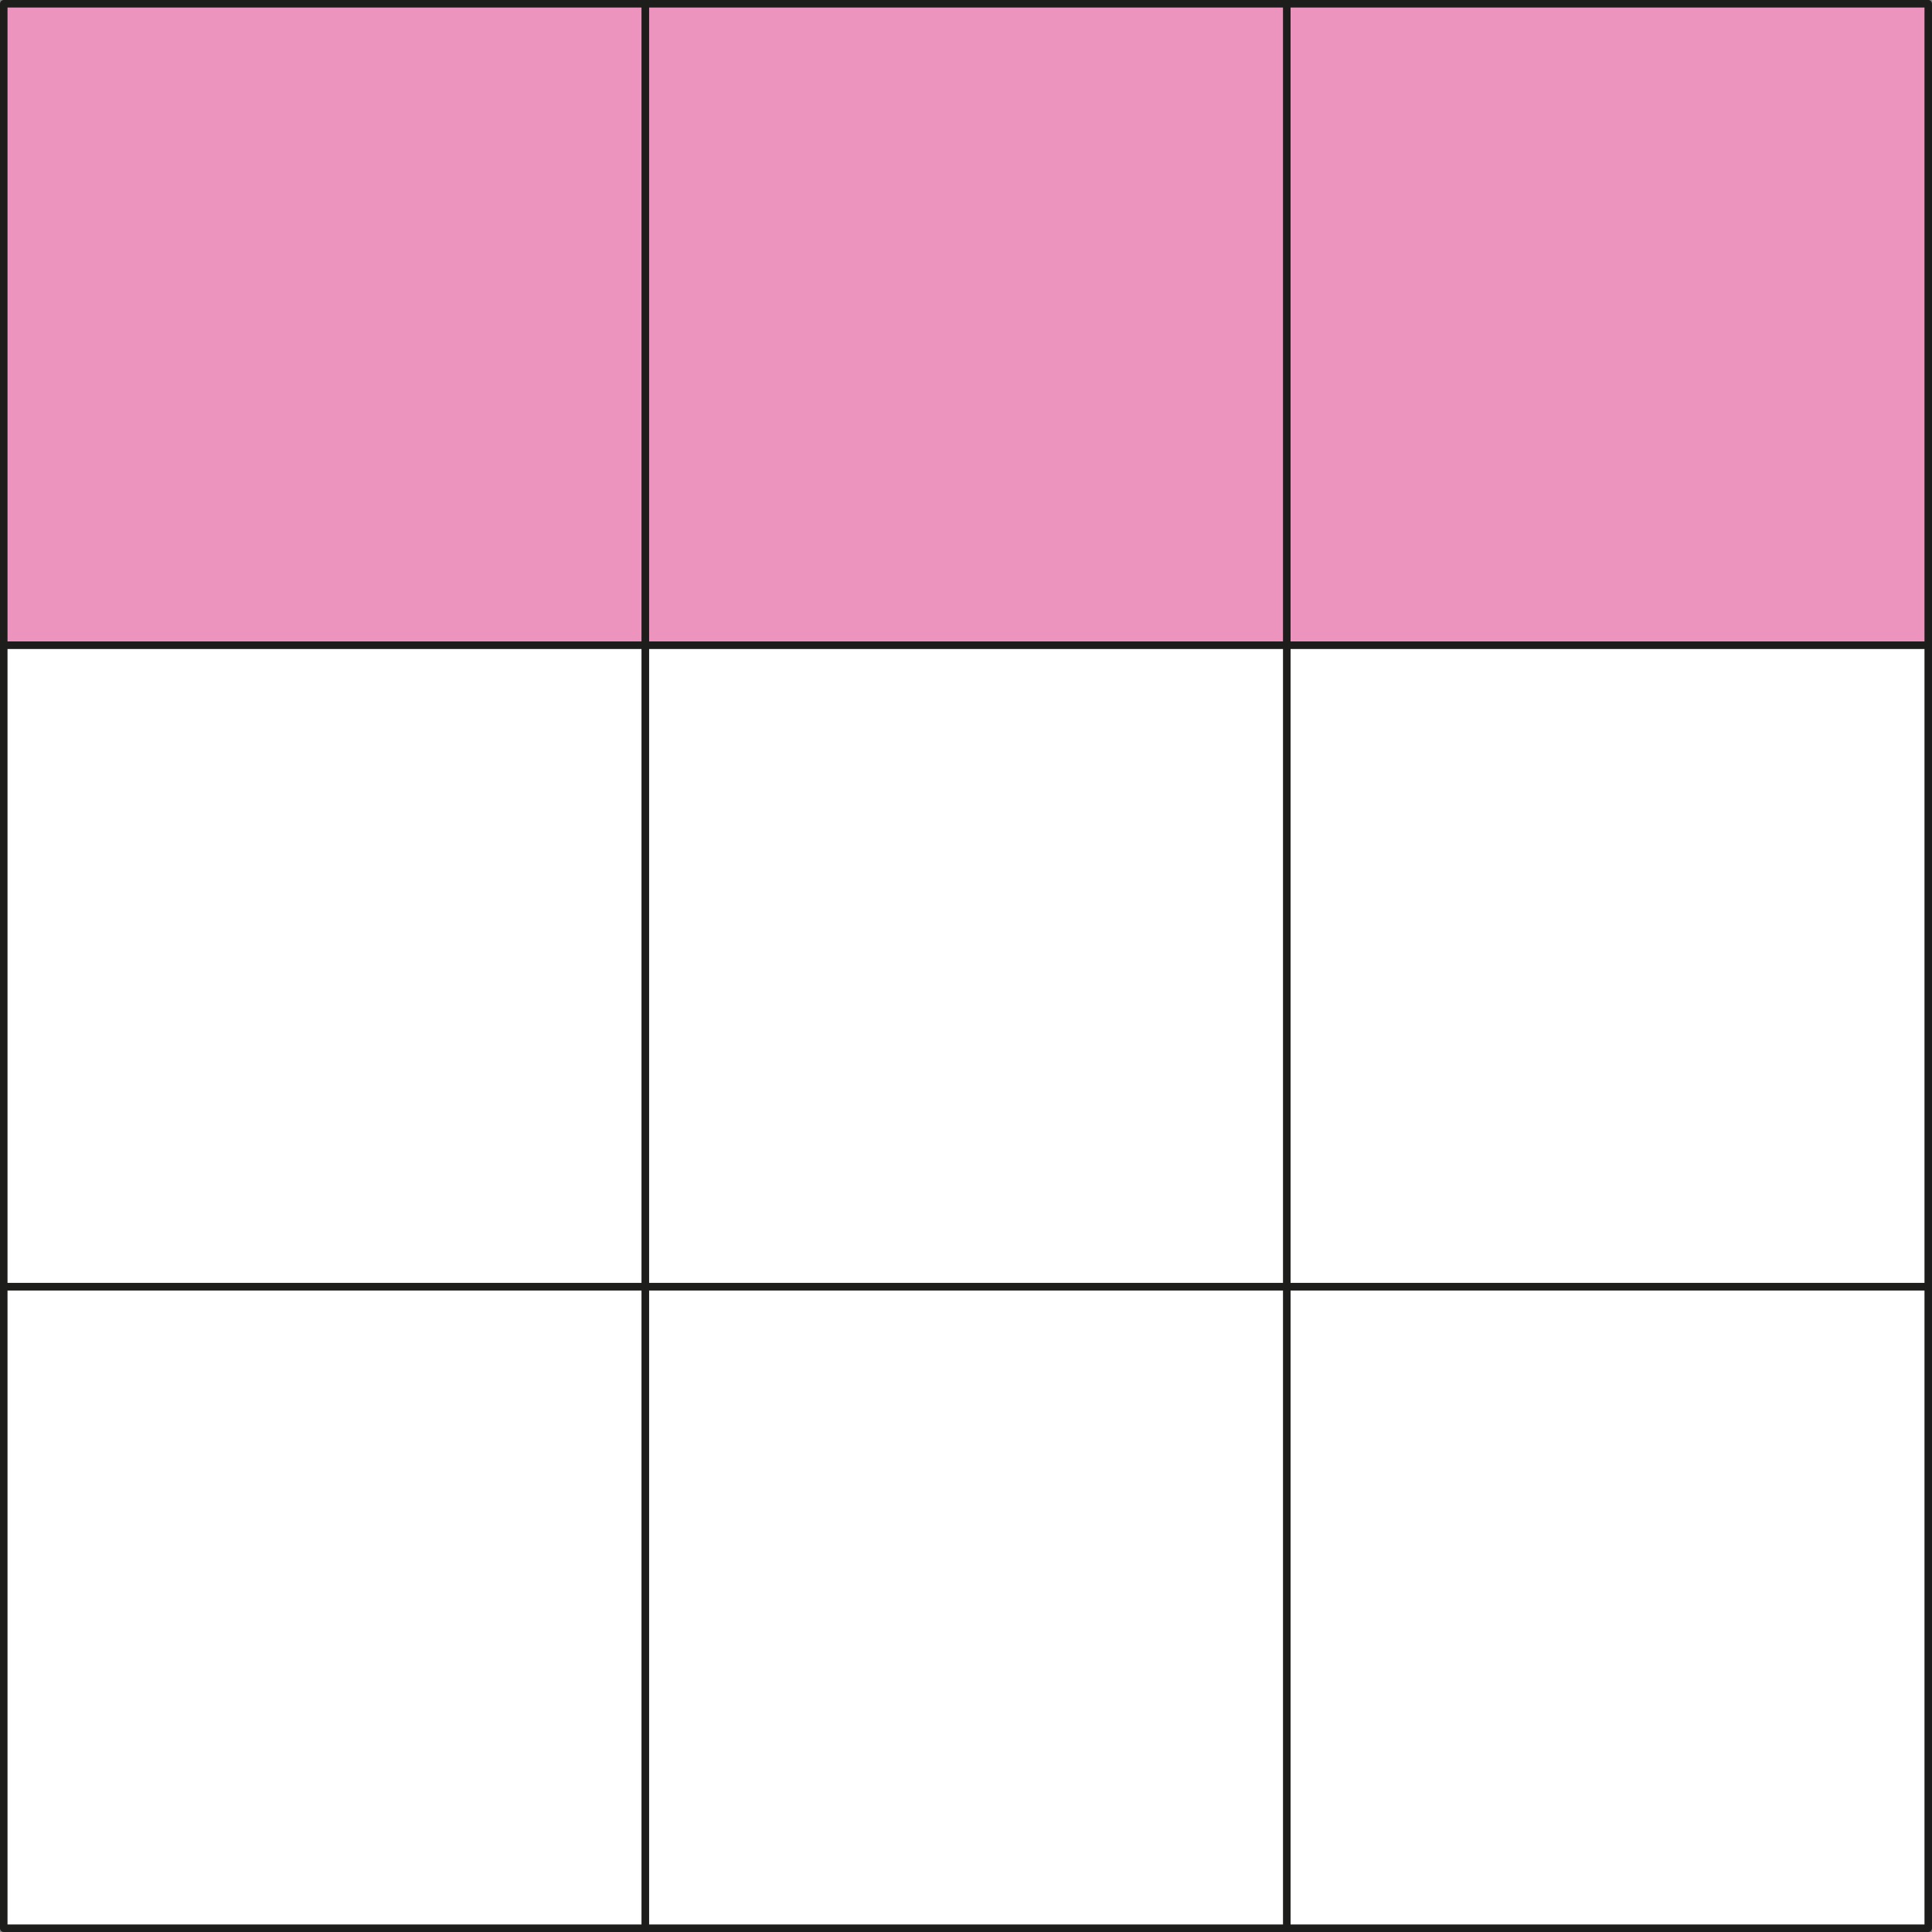<svg xmlns="http://www.w3.org/2000/svg" width="271.99mm" height="271.99mm" viewBox="0 0 771 771"><rect x="0" y="0" width="771" height="771" fill="#808080" stroke="none"/><defs><style>.cls-1{fill:#ed94be;}.cls-1,.cls-2{stroke:#1d1d1b;stroke-linecap:round;stroke-linejoin:round;stroke-width:3px;}.cls-2{fill:#fff;}</style></defs><g id="Слой_2" data-name="Слой 2"><g id="Слой_1-2" data-name="Слой 1"><rect class="cls-1" x="513.5" y="1.5" width="256" height="256" transform="translate(771 -512) rotate(90)"/><rect class="cls-2" x="513.5" y="257.5" width="256" height="256" transform="translate(1027 -256) rotate(90)"/><rect class="cls-2" x="513.5" y="513.5" width="256" height="256" transform="translate(1283 0) rotate(90)"/><rect class="cls-1" x="257.5" y="1.5" width="256" height="256" transform="translate(515 -256) rotate(90)"/><rect class="cls-2" x="257.5" y="257.5" width="256" height="256" transform="translate(771 0) rotate(90)"/><rect class="cls-2" x="257.5" y="513.5" width="256" height="256" transform="translate(1027 256) rotate(90)"/><rect class="cls-1" x="1.5" y="1.5" width="256" height="256" transform="translate(259 0) rotate(90)"/><rect class="cls-2" x="1.5" y="257.5" width="256" height="256" transform="translate(515 256) rotate(90)"/><rect class="cls-2" x="1.5" y="513.5" width="256" height="256" transform="translate(771 512) rotate(90)"/></g></g></svg>